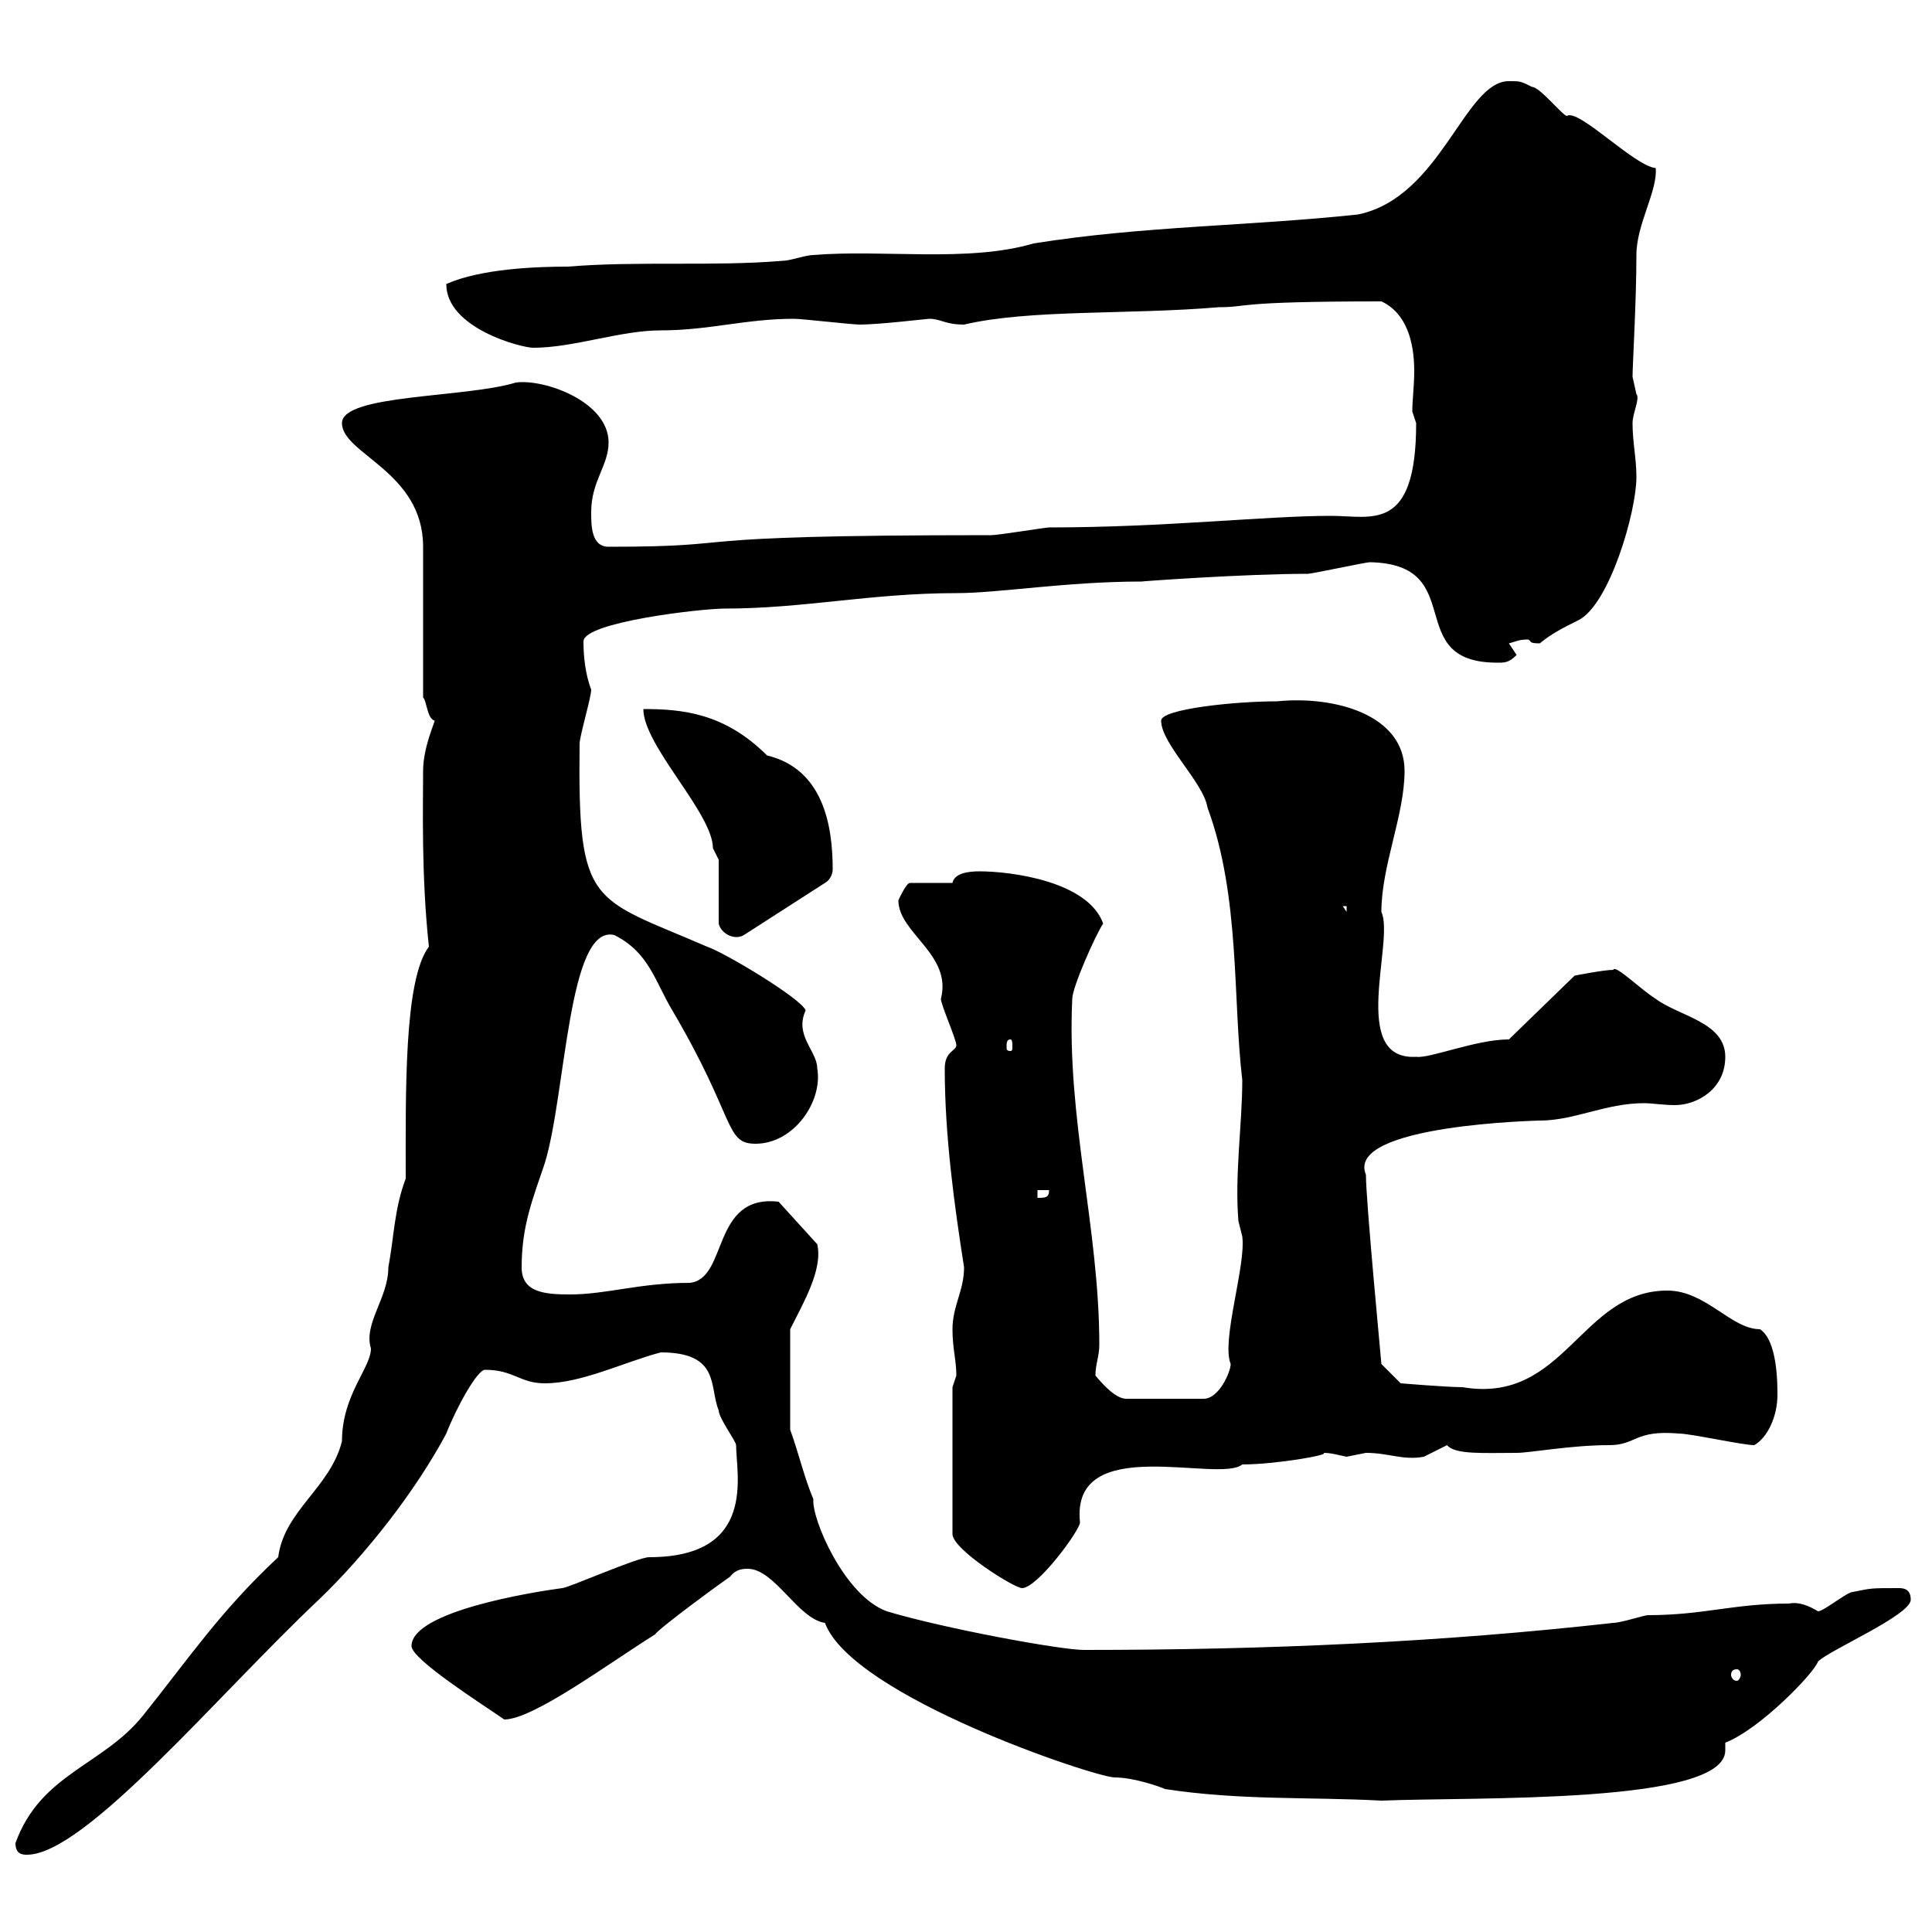 <svg xmlns="http://www.w3.org/2000/svg" xmlns:xlink="http://www.w3.org/1999/xlink" width="300" height="300"><path d="M2.40 286.20C2.40 288 3.60 288 4.20 288C13.20 288 33.90 263.10 49.50 248.40C56.70 241.50 64.50 231.60 69.30 222.60C70.80 218.70 74.10 212.70 75.30 212.70C79.80 212.70 80.70 214.80 84.60 214.80C90.30 214.80 96.90 211.50 102.60 210C111.90 210 110.10 215.40 111.60 219C111.60 220.20 114.30 223.80 114.30 224.40C114.30 228.90 117.60 241.80 100.80 241.80C99 241.80 88.20 246.60 87.30 246.60C82.80 247.20 63.90 250.20 63.90 255.60C63.90 257.70 75.30 264.90 78.30 267C82.80 267 94.50 258.30 101.70 253.80C102.60 252.60 112.50 245.40 113.40 244.80C114.30 243.60 115.50 243.60 116.10 243.60C120.30 243.60 123.90 251.40 128.10 252C132.30 263.40 170.10 276 173.10 276C176.10 276 180.30 277.50 180.90 277.80C192.60 279.60 203.40 279 214.50 279.60C229.20 279 267.90 280.20 267.90 271.80L267.90 270.60C273.30 268.50 281.70 259.80 282.30 258C284.10 256.20 296.70 250.80 296.70 248.40C296.70 246.90 295.80 246.60 294.90 246.60C290.40 246.60 290.70 246.60 287.70 247.20C286.80 247.20 283.20 250.20 282.30 250.20C280.80 249.30 279.30 248.70 277.80 249C269.10 249 264.60 250.80 255.90 250.80C255.30 250.80 251.70 252 250.50 252C223.80 255 196.80 256.20 168.30 256.20C164.70 256.20 146.70 252.90 137.70 250.20C131.10 247.80 126 235.80 126.30 232.80C124.80 229.20 124.20 226.20 122.70 222L122.70 206.40C124.80 202.20 127.80 197.10 126.90 193.20L120.90 186.60C110.40 185.40 113.10 198.60 107.10 199.20C99.30 199.20 94.20 201 88.50 201C84.60 201 81 200.70 81 196.80C81 190.20 82.80 186 84.60 180.60C87.90 169.80 88.20 143.40 95.40 145.20C100.80 147.90 101.70 152.40 104.40 156.90C114.30 173.70 112.50 177.60 117.30 177.60C123.30 177.60 127.80 171 126.90 165.90C126.90 163.20 123.30 160.80 125.10 156.90C124.50 155.10 112.50 147.90 109.80 147C91.80 139.20 89.70 141 90 115.50C90 114.30 91.80 108.30 91.80 107.10C90.90 104.70 90.60 102 90.60 99.60C90.60 96.60 108.90 94.50 112.50 94.50C124.80 94.50 135.30 92.10 148.50 92.10C155.10 92.10 165.60 90.30 177.30 90.30C176.70 90.30 193.20 89.10 203.10 89.10C203.70 89.10 212.10 87.30 212.70 87.30C228.30 87.60 217.50 102.90 232.50 102.90C233.70 102.90 234.30 102.90 235.50 101.70L234.30 99.90C235.50 99.60 235.80 99.30 237.30 99.30C237.90 99.60 237.30 99.90 239.10 99.90C240.90 98.40 242.70 97.50 245.10 96.30C249.90 93.90 254.10 79.50 254.10 74.10C254.10 71.10 253.50 68.70 253.50 65.70C253.50 64.20 254.70 61.80 254.10 61.20C254.10 61.20 253.50 58.50 253.50 58.50C253.50 56.70 254.10 46.80 254.10 39.60C254.10 34.80 257.40 29.70 257.10 26.10C253.80 25.80 245.10 16.80 243.30 18C242.70 18 239.10 13.50 237.90 13.50C236.10 12.60 236.10 12.60 234.30 12.60C227.40 12.60 223.80 30.60 210.90 33.30C194.10 35.10 177.30 35.10 160.50 37.80C150.30 40.80 137.10 38.70 126.30 39.60C125.10 39.60 122.70 40.50 121.50 40.50C110.70 41.40 99 40.50 88.20 41.40C83.40 41.40 74.70 41.70 69.30 44.10C69.30 51 81 54 82.80 54C89.10 54 96.30 51.30 102.60 51.30C110.10 51.30 115.80 49.50 123.30 49.50C124.50 49.50 132.30 50.40 133.50 50.40C136.50 50.40 144 49.50 144.30 49.50C146.10 49.50 146.70 50.40 149.70 50.40C159.90 48 175.20 48.90 189.30 47.70C194.10 47.70 191.10 46.80 214.50 46.80C218.40 48.60 219.60 53.10 219.60 57.60C219.60 60 219.30 62.10 219.30 63.90C219.30 63.90 219.90 65.70 219.90 65.70C219.90 82.80 213 80.10 206.70 80.10C196.50 80.10 180.90 81.90 162.90 81.90C162.30 81.90 155.10 83.10 153.90 83.10C101.70 83.10 117.60 84.90 94.50 84.90C91.80 84.90 91.80 81.60 91.80 79.50C91.80 74.70 94.50 72.30 94.50 68.70C94.50 62.40 84.60 58.80 80.10 59.40C72.30 61.80 53.10 61.20 53.10 65.70C53.10 70.50 65.70 73.20 65.70 84.90L65.70 108.30C66.30 108.90 66.30 111.60 67.50 111.90C67.50 112.20 65.70 116.10 65.70 119.70C65.70 125.10 65.40 135.90 66.60 147C62.70 152.10 63 169.80 63 183C61.20 187.80 61.20 192 60.30 196.80C60.30 201.60 56.40 205.50 57.60 209.40C57.60 212.40 53.10 216.60 53.10 223.80C51.30 231 44.10 234.60 43.20 241.80C34.20 250.20 29.40 257.40 22.20 266.40C15.90 274.20 6.30 275.40 2.40 286.20ZM269.70 259.20C270 259.20 270.30 259.50 270.30 260.10C270.30 260.40 270 261 269.70 261C269.10 261 268.80 260.40 268.80 260.10C268.80 259.50 269.10 259.20 269.70 259.20ZM147.90 215.40L147.90 238.20C147.90 240.60 157.50 246.60 158.70 246.60C161.10 246.60 167.70 237.60 167.70 236.40C166.20 222.30 189.30 230.40 192.90 227.40C198 227.40 206.70 225.90 205.50 225.60C206.70 225.60 207.60 225.90 209.10 226.20C209.10 226.20 212.10 225.60 212.10 225.60C215.70 225.60 217.80 226.80 221.10 226.20C221.10 226.20 224.70 224.40 224.70 224.40C225.90 225.90 230.40 225.60 235.50 225.60C237.60 225.60 243.90 224.40 249.90 224.40C254.10 224.40 253.80 222 260.70 222.60C262.50 222.60 270.60 224.40 272.40 224.40C274.50 223.20 276 219.90 276 216.60C276 214.80 276 208.20 273.30 206.40C268.80 206.40 264.90 200.40 258.90 200.40C245.40 200.40 243 218.10 227.10 215.40C224.70 215.40 217.50 214.80 217.50 214.80L214.50 211.80C214.50 211.50 212.10 186.60 212.10 182.40C208.80 174.60 239.40 174 239.10 174C244.50 174 249.30 171.30 255.30 171.30C256.50 171.30 258.30 171.60 260.10 171.60C263.40 171.60 267.90 169.20 267.90 164.10C267.90 158.70 260.70 157.80 257.10 155.10C254.70 153.60 250.80 149.70 250.50 150.60C249 150.60 244.50 151.50 244.50 151.50L234.30 161.40C229.20 161.40 222 164.40 219.90 164.10C209.40 164.70 216.60 146.10 214.50 141.60C214.50 134.40 218.10 126.60 218.10 119.70C218.10 111 207.30 108 198.30 108.90C191.70 108.90 180.30 110.10 180.30 111.90C180.30 115.50 186.90 121.50 187.50 125.40C192.60 139.20 191.40 155.10 192.90 167.70C192.90 174.60 191.70 182.40 192.30 189.60C192.30 189.60 192.90 192 192.90 192C193.50 196.50 189.60 208.20 191.10 211.80C191.10 213 189.30 217.20 186.90 217.20L174.90 217.20C173.40 217.20 171.60 215.40 170.10 213.60C170.10 211.80 170.70 210.60 170.70 208.80C170.70 190.80 165.60 173.70 166.50 155.10C166.50 153.30 170.10 145.20 171.30 143.40C168.90 136.80 156.90 135.30 152.10 135.30C150.30 135.30 148.20 135.60 147.90 137.10L141.30 137.10C140.70 137.10 139.50 139.80 139.50 139.80C139.50 144.90 147.90 148.20 146.10 155.10C146.10 156 148.50 161.40 148.50 162.30C148.50 163.20 146.70 163.20 146.70 165.90C146.70 176.40 148.20 187.20 149.70 196.80C149.70 200.40 147.90 202.80 147.90 206.40C147.90 209.40 148.50 211.20 148.50 213.60C148.50 213.60 147.90 215.40 147.90 215.40ZM161.10 184.80L162.90 184.80C162.90 186 162.30 186 161.10 186ZM156.90 161.40C157.20 161.40 157.20 162 157.20 162.60C157.20 162.90 157.20 163.20 156.90 163.20C156.30 163.20 156.30 162.90 156.30 162.60C156.30 162 156.30 161.40 156.90 161.40ZM111.60 133.50L111.60 143.40C111.90 144.90 114 146.10 115.50 145.20L128.10 137.10C128.70 136.80 129.30 135.90 129.30 135C129.30 128.10 127.80 119.40 119.10 117.30C112.50 110.70 105.90 110.10 99.90 110.10C99.90 115.80 110.70 126.30 110.70 131.70C110.70 131.70 111.60 133.50 111.60 133.50ZM208.50 140.70L209.10 140.70L209.10 141.60Z"/></svg>